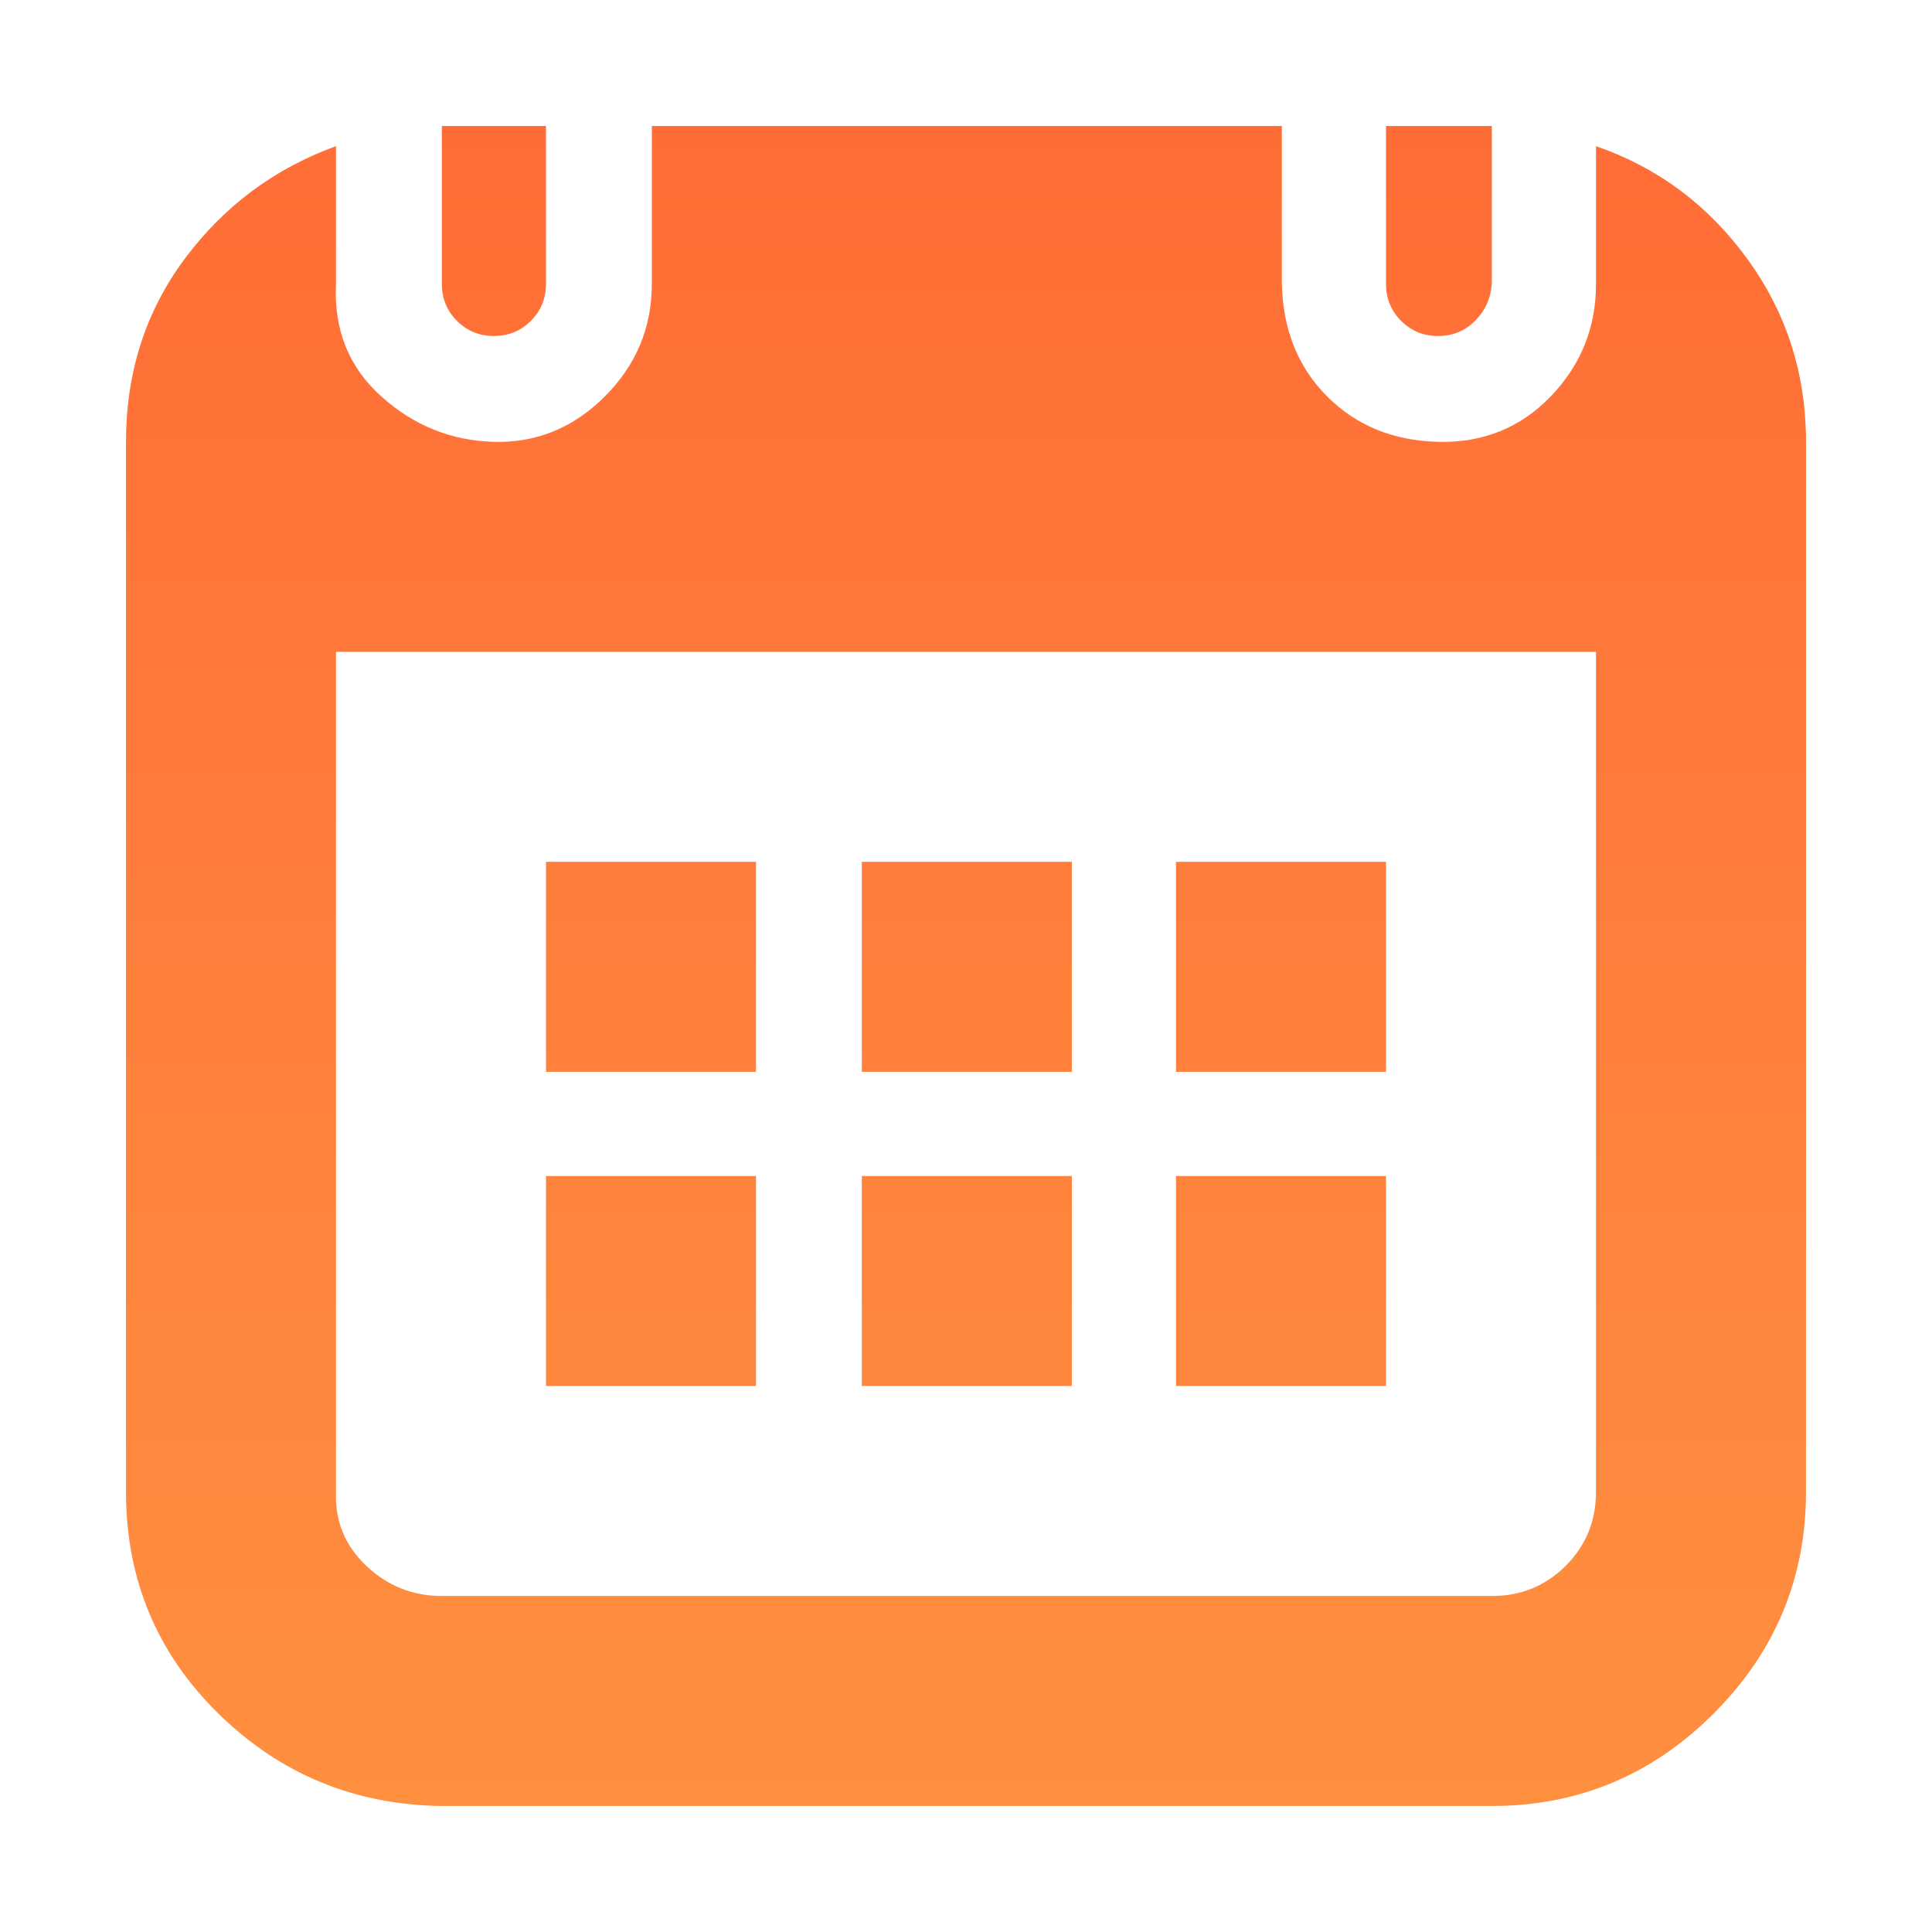 <svg xmlns="http://www.w3.org/2000/svg" width="920" height="920" fill="none"><path fill="url(#a)" d="M60 710.4c0 41.6 14.667 76.8 44 105.6 29.333 28.8 64.8 43.467 106.4 44h500c41.067 0 76.267-14.667 105.6-44s44-64.533 44-105.6v-500c0-32.533-9.333-61.6-28-87.2s-42.667-43.467-72-53.6v65.6c0 20.8-7.2 38.667-21.6 53.6-14.4 14.933-32.267 22.133-53.6 21.6-21.333-.533-38.933-7.733-52.8-21.6-13.867-13.867-21.067-31.733-21.6-53.6V60h-300v75.2c0 20.8-7.467 38.667-22.4 53.6s-32.533 22.133-52.8 21.6c-20.267-.533-38.133-7.733-53.6-21.6-15.467-13.867-22.667-31.733-21.6-53.6V69.6c-29.333 10.667-53.333 28.533-72 53.6s-28 54.133-28 87.2v500Zm100 0v-400h600v400c0 13.867-4.8 25.6-14.4 35.2-9.6 9.6-21.333 14.4-35.2 14.4h-500c-13.867 0-25.867-4.8-36-14.4-10.133-9.6-14.933-21.333-14.4-35.2Zm50.4-575.2c0 6.933 2.4 12.8 7.2 17.6 4.8 4.8 10.667 7.2 17.6 7.2 6.933 0 12.8-2.4 17.6-7.2 4.8-4.8 7.2-10.667 7.2-17.6V60h-49.6v75.2ZM260 660h100V560H260v100Zm0-149.6h100v-100H260v100ZM410.4 660h100V560h-100v100Zm0-149.6h100v-100h-100v100ZM560 660h100V560H560v100Zm0-149.6h100v-100H560v100Zm100-375.2c0 6.933 2.4 12.8 7.2 17.6 4.8 4.8 10.667 7.2 17.6 7.2 6.933 0 12.8-2.4 17.6-7.2 4.8-4.8 7.467-10.667 8-17.6V60H660v75.2Z"/><defs><linearGradient id="a" x1="460" x2="460" y1="60" y2="860" gradientUnits="userSpaceOnUse"><stop stop-color="#FF6D36"/><stop offset="1" stop-color="#FF9040"/></linearGradient></defs></svg>
